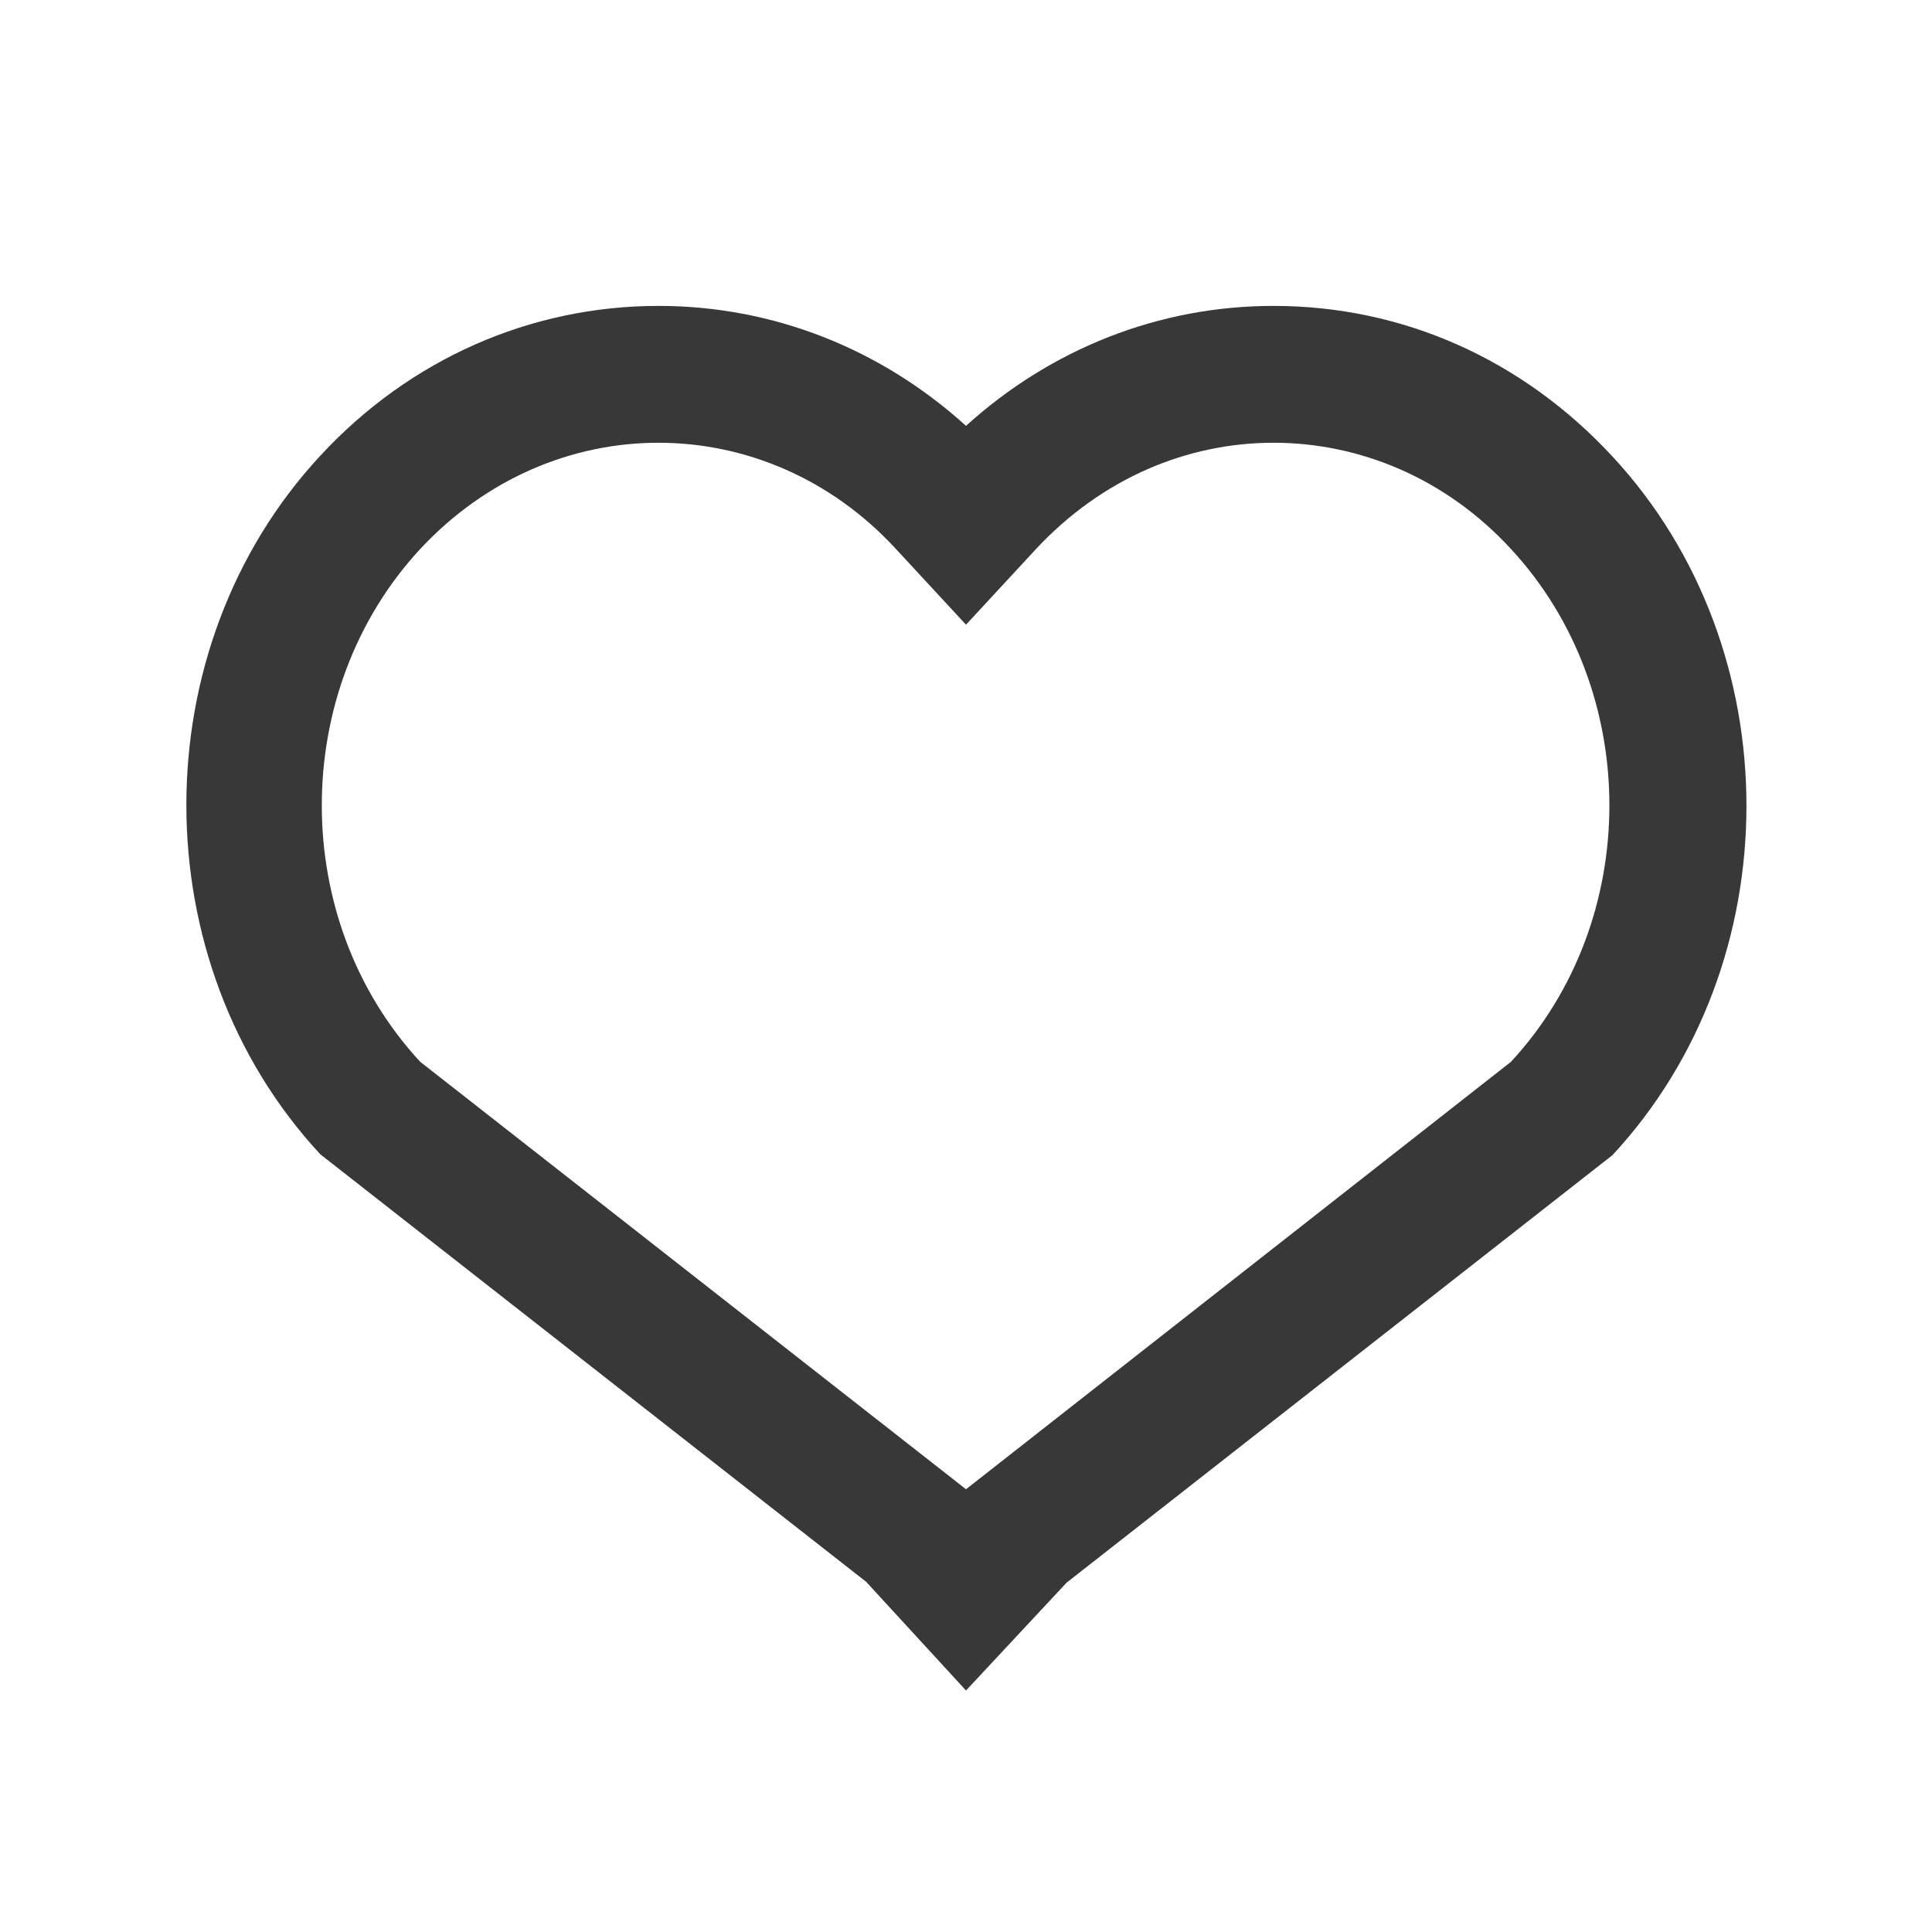 <?xml version="1.0" encoding="UTF-8"?>
<svg fill="none" viewBox="0 0 24 24" xmlns="http://www.w3.org/2000/svg">
<path d="m8.18 3.8c1.42 0 2.76 0.53 3.82 1.49 1.06-0.96 2.4-1.49 3.82-1.49 1.6 0 3.09 0.66 4.21 1.87 2.22 2.39 2.22 6.29 0 8.68l-6.78 5.31-1.25 1.34-1.24-1.35-6.78-5.31c-2.22-2.39-2.22-6.29 0-8.68 1.11-1.2 2.61-1.86 4.2-1.86zm10.59 9.39c1.63-1.76 1.63-4.61 0-6.37-0.81-0.88-1.88-1.32-2.95-1.32s-2.13 0.44-2.95 1.32l-0.87 0.94-0.87-0.94c-0.81-0.88-1.88-1.32-2.95-1.32s-2.14 0.44-2.96 1.32c-1.63 1.76-1.63 4.61 0 6.37l6.78 5.31 6.77-5.31z" clip-rule="evenodd" fill="#383838" fill-rule="evenodd"/>
</svg>
